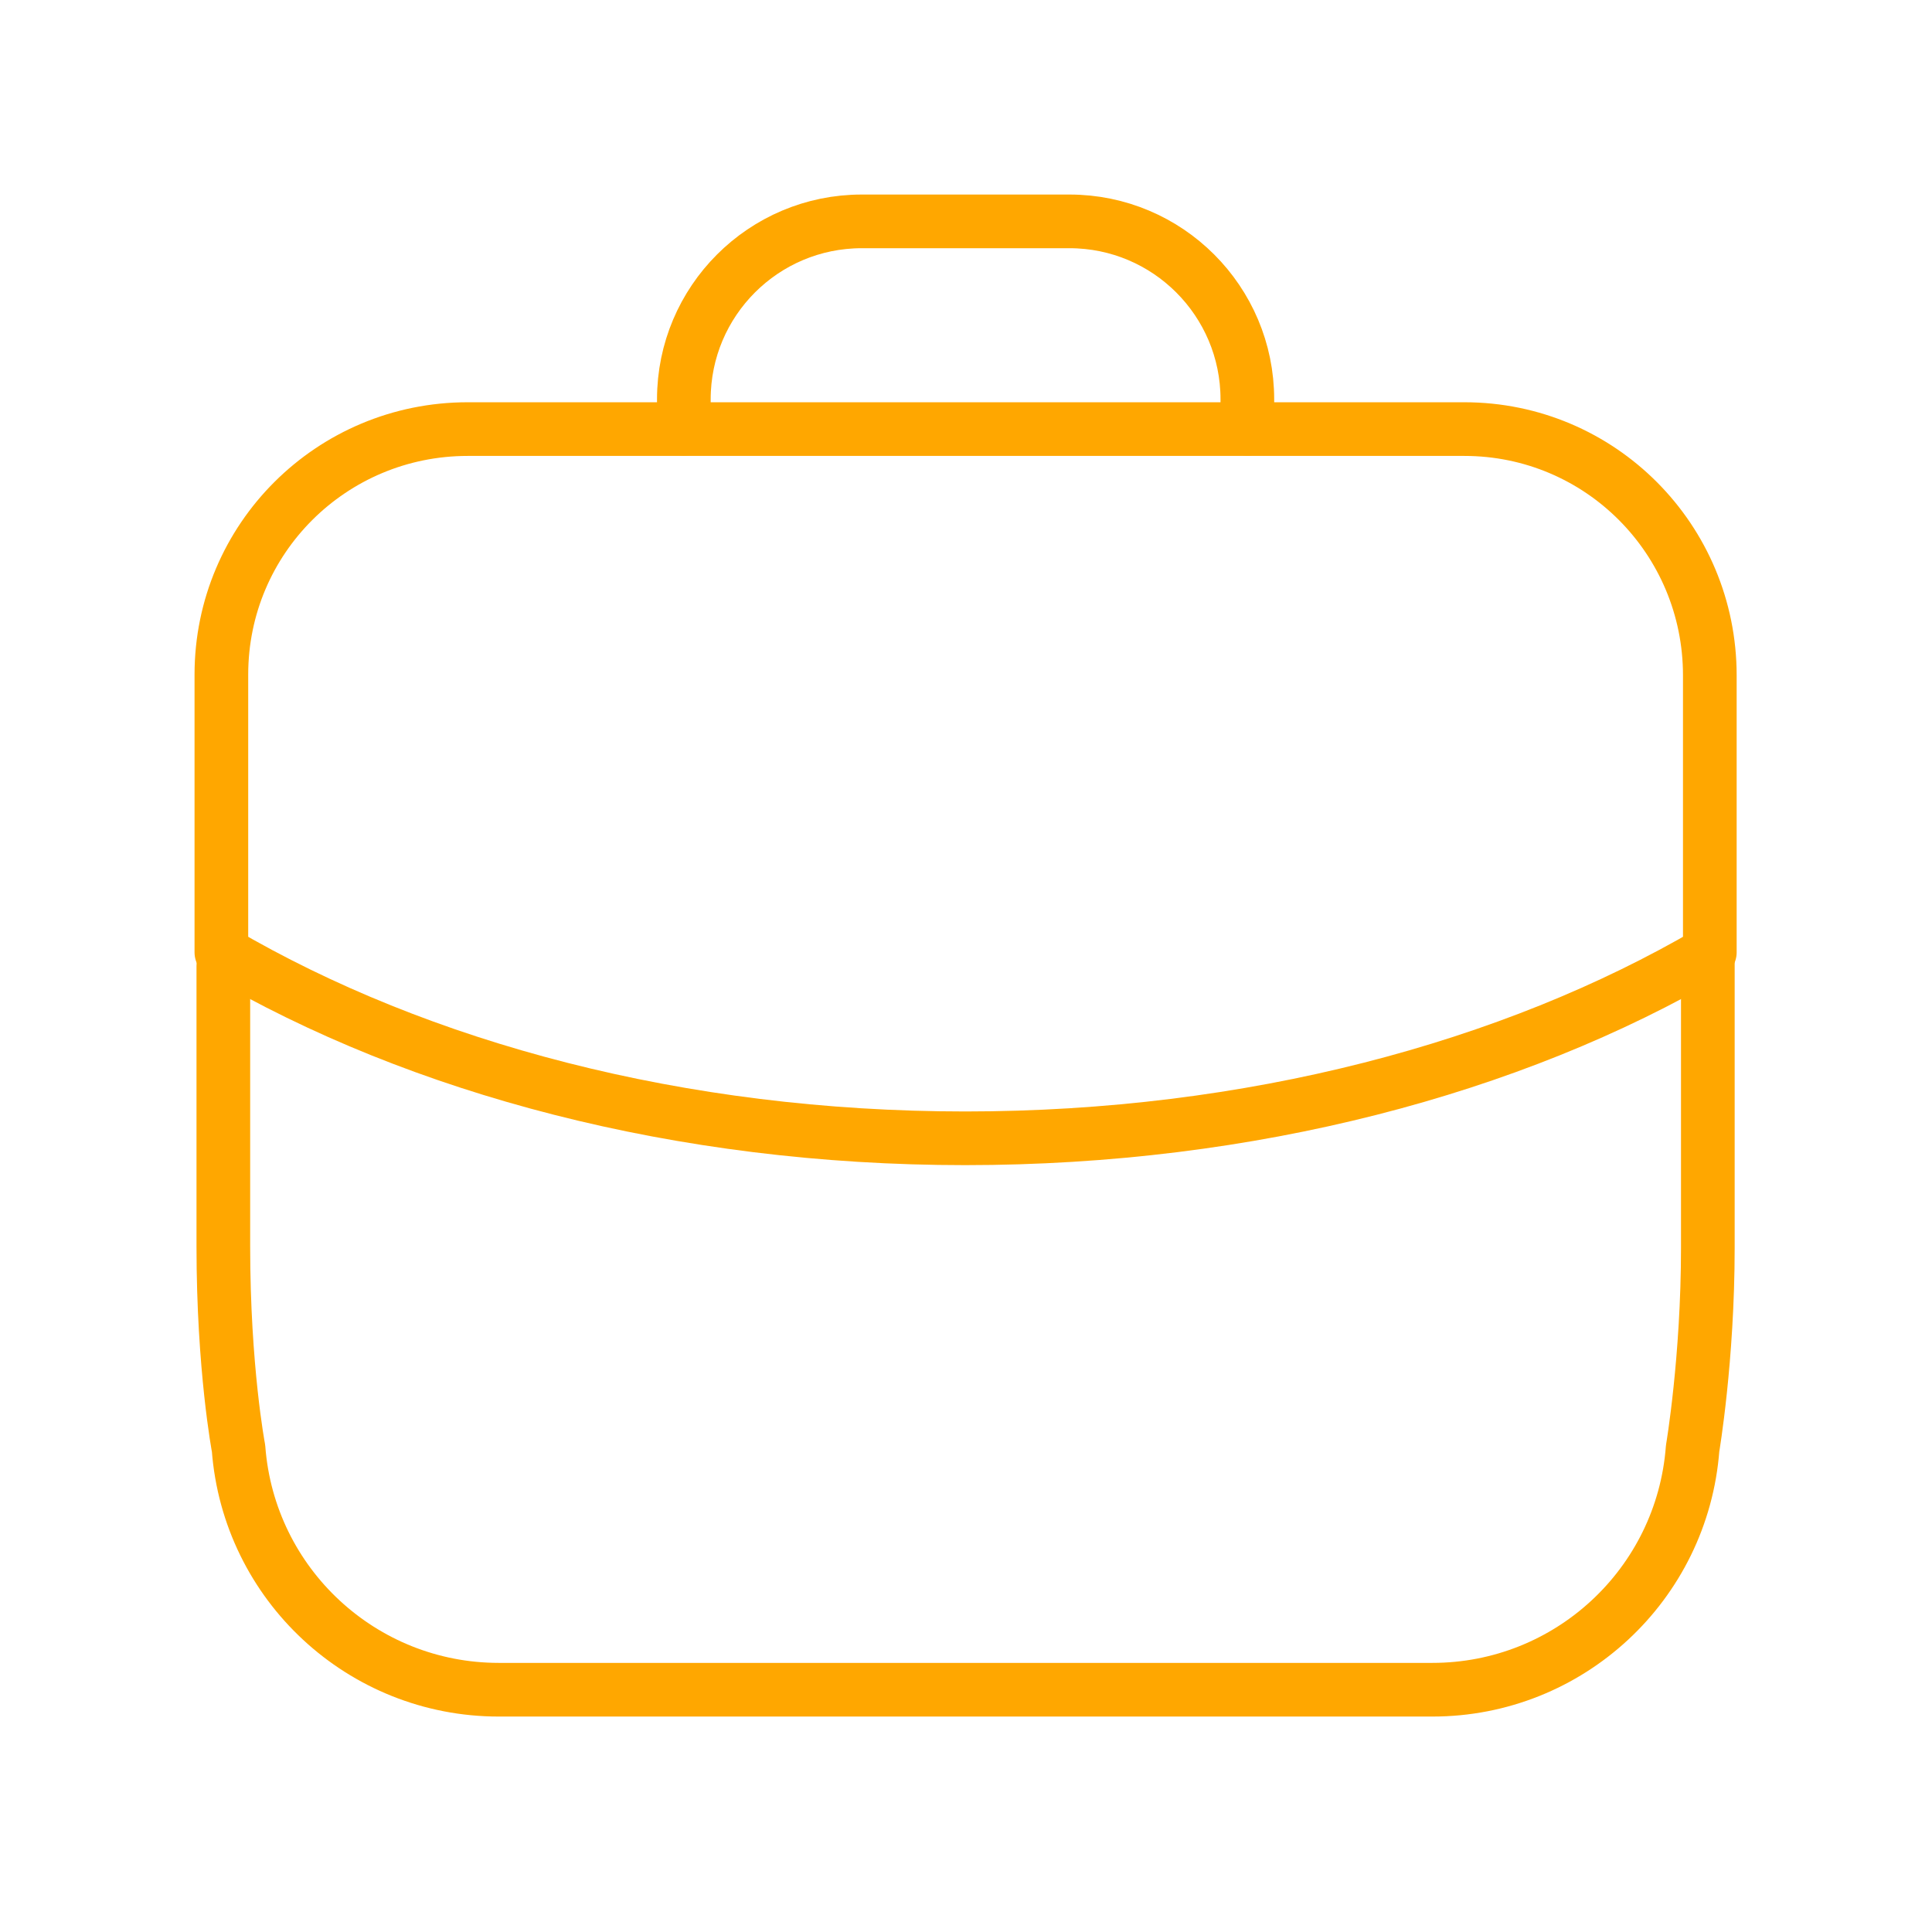 <svg width="72" height="72" viewBox="0 0 72 72" fill="none" xmlns="http://www.w3.org/2000/svg">
<path fill-rule="evenodd" clip-rule="evenodd" d="M54.57 15.991C59.64 15.991 63.72 20.101 63.72 25.171V35.491C56.34 39.811 46.59 42.421 35.97 42.421C25.35 42.421 15.63 39.811 8.25 35.491V25.141C8.25 20.071 12.36 15.991 17.43 15.991L54.57 15.991Z" stroke="#FFA700" stroke-width="2" stroke-linecap="round" stroke-linejoin="round"/>
<path d="M46.485 15.978V14.88C46.485 11.22 43.515 8.25 39.855 8.25L32.115 8.25C28.455 8.25 25.485 11.22 25.485 14.88V15.978" stroke="#FFA700" stroke-width="2" stroke-linecap="round" stroke-linejoin="round"/>
<path d="M8.323 36.001C8.323 36.001 8.323 41.899 8.323 46.45C8.323 51.001 8.89 53.977 8.89 53.977C9.274 59.05 13.501 62.971 18.586 62.971H53.383C58.468 62.971 62.695 59.05 63.079 53.977C63.079 53.977 63.646 50.645 63.646 46.501C63.646 44.002 63.646 35.379 63.646 35.379" stroke="#FFA700" stroke-width="2" stroke-linecap="round" stroke-linejoin="round"/>
</svg>
